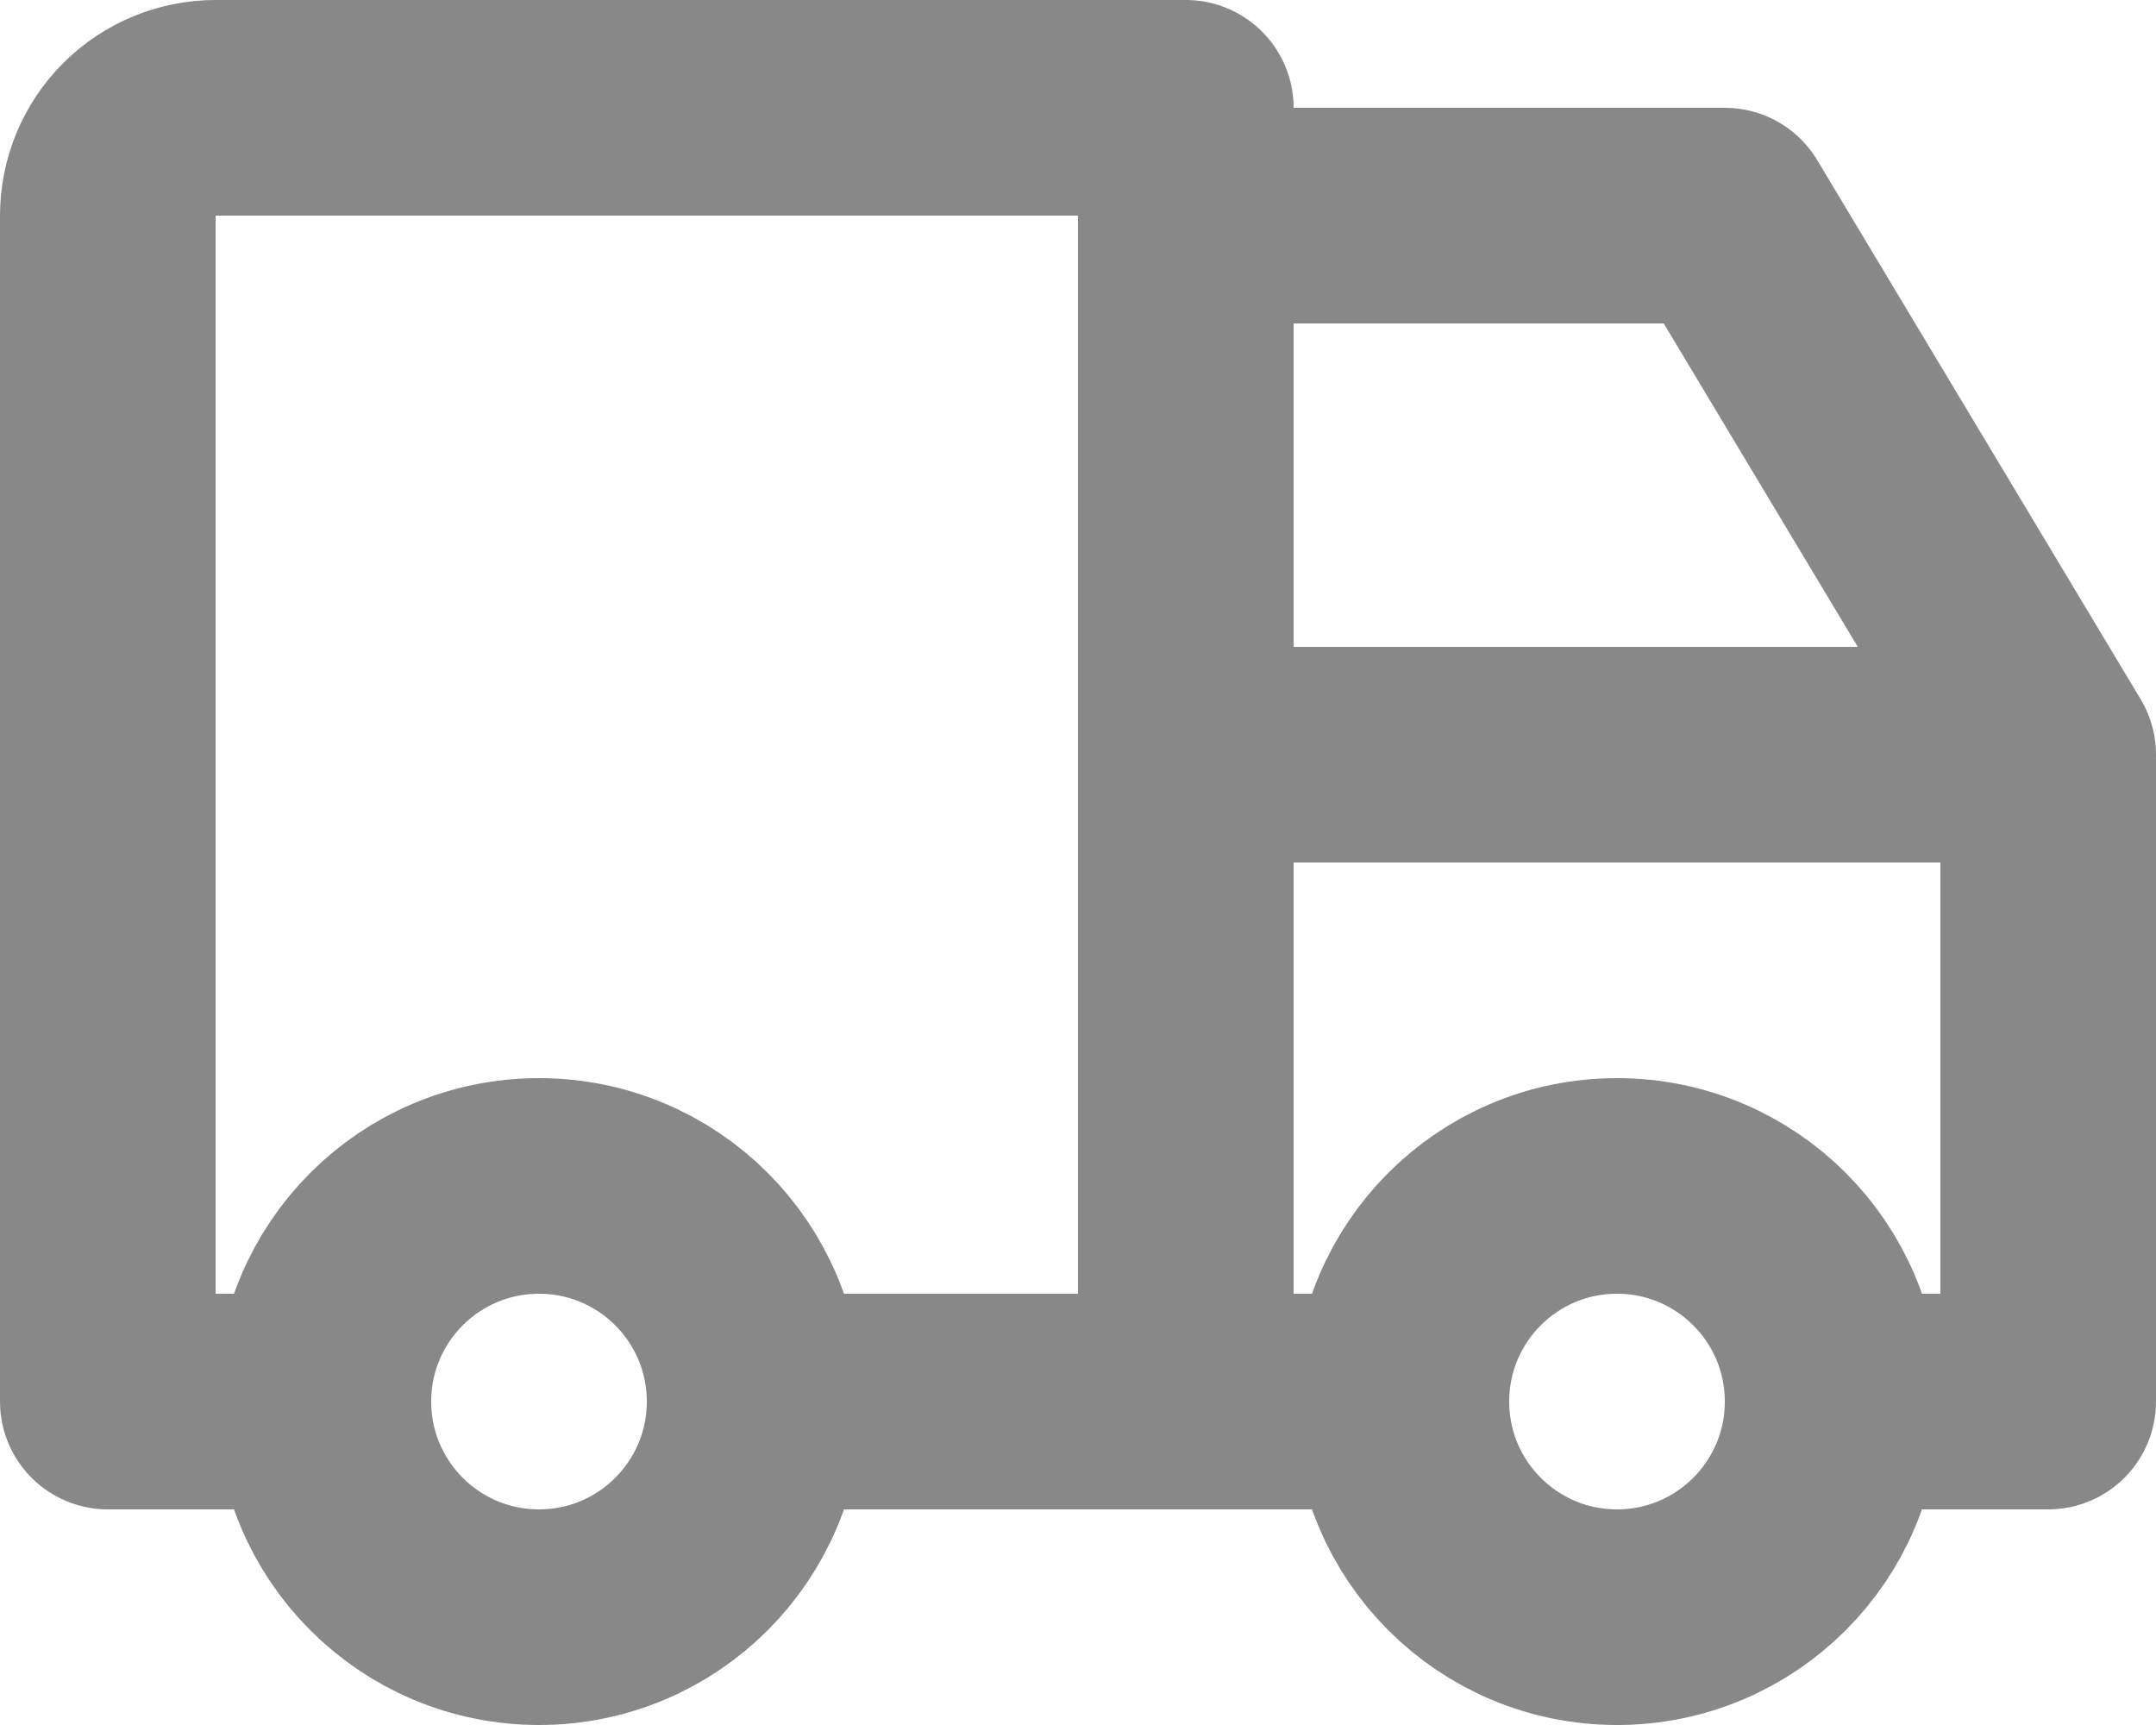 <svg width="20" height="16" viewBox="0 0 20 16" fill="none" xmlns="http://www.w3.org/2000/svg">
<g opacity="0.5">
<path d="M5 15C6.105 15 7 14.105 7 13C7 11.895 6.105 11 5 11C3.895 11 3 11.895 3 13C3 14.105 3.895 15 5 15Z" stroke="#111111" stroke-width="2" stroke-linecap="round" stroke-linejoin="round"/>
<path d="M15 15C16.105 15 17 14.105 17 13C17 11.895 16.105 11 15 11C13.895 11 13 11.895 13 13C13 14.105 13.895 15 15 15Z" stroke="#111111" stroke-width="2" stroke-linecap="round" stroke-linejoin="round"/>
<path d="M3 13H1V2C1 1.735 1.105 1.48 1.293 1.293C1.48 1.105 1.735 1 2 1H11V7M11 13V7M7 13H13M17 13H19V7M19 7L16 2H11M19 7H15H11" stroke="#111111" stroke-width="2" stroke-linecap="round" stroke-linejoin="round"/>
</g>
</svg>
